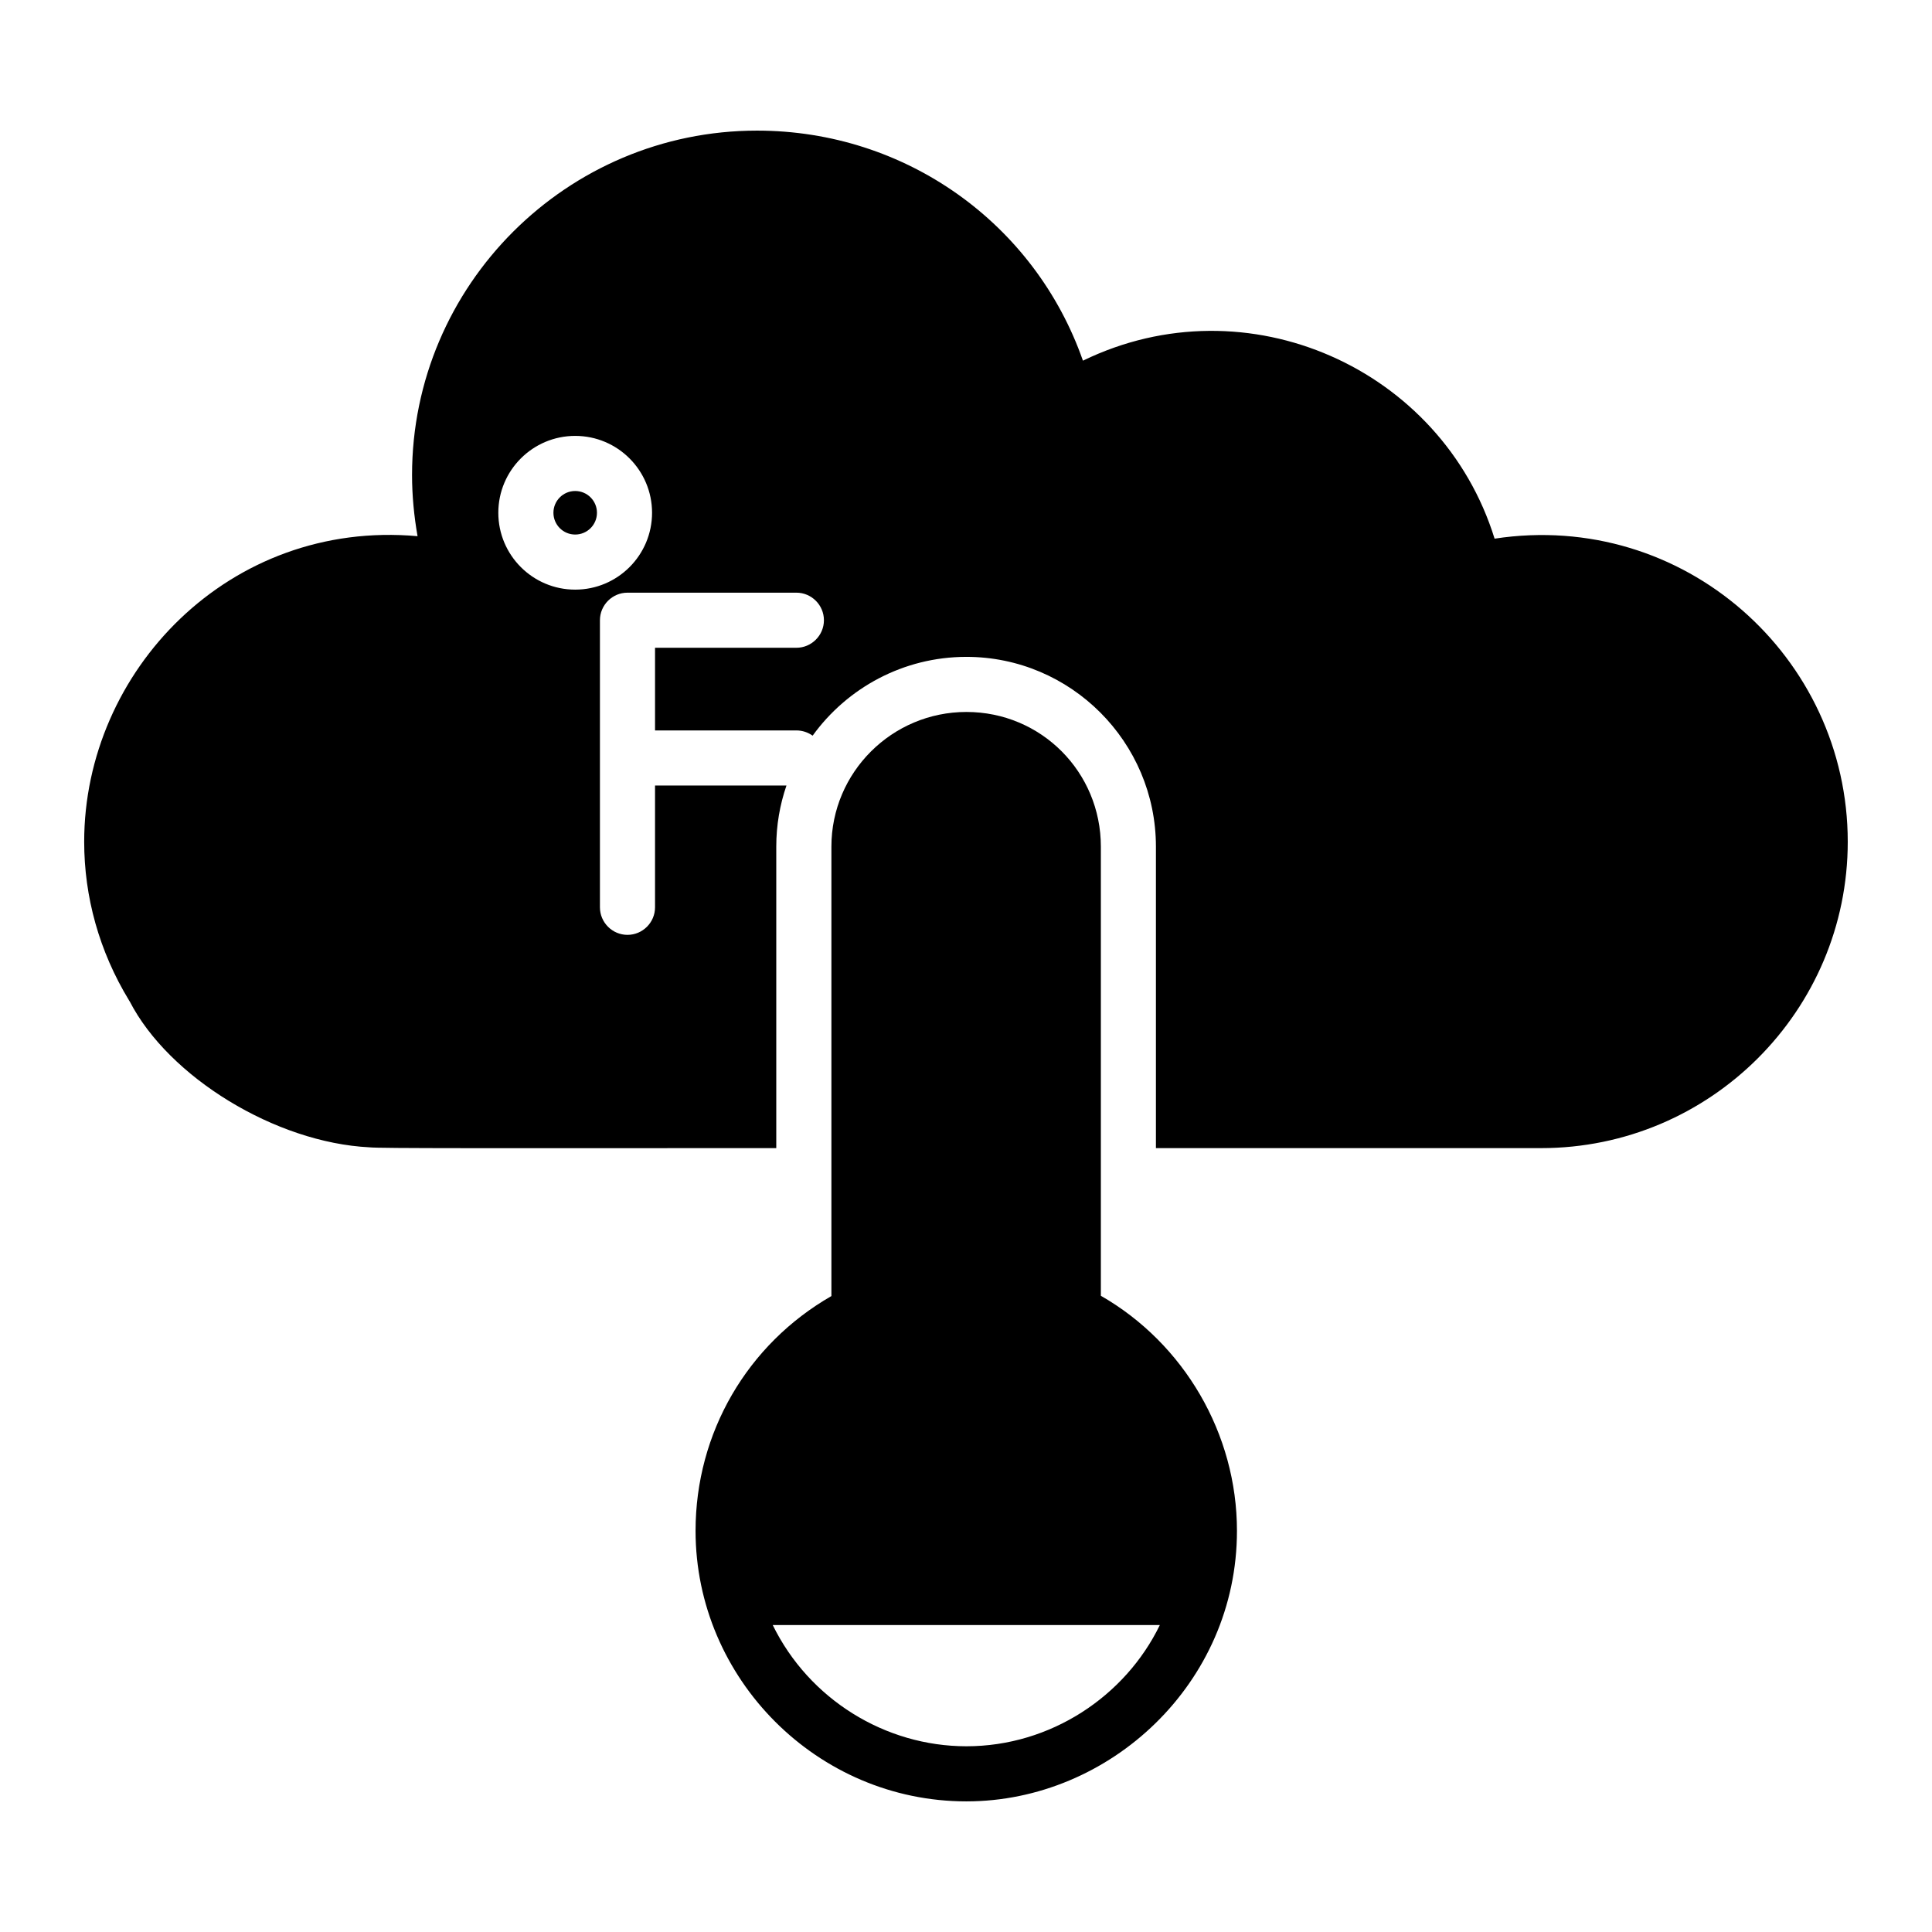 <?xml version="1.0" encoding="UTF-8"?>
<!-- Uploaded to: SVG Repo, www.svgrepo.com, Generator: SVG Repo Mixer Tools -->
<svg fill="#000000" width="800px" height="800px" version="1.1" viewBox="144 144 512 512" xmlns="http://www.w3.org/2000/svg">
 <g>
  <path d="m435.74 487.4v-119.02c0-19.809-15.836-35.703-35.633-35.703-19.715 0-35.777 15.992-35.777 35.703v119.09c-22.27 12.777-36 36.215-36 62.211 0 39.211 32.258 71.703 71.773 71.703 38.039 0 71.703-31.328 71.703-71.703 0.004-25.703-14.016-49.652-36.066-62.285zm-35.629 119.38c-21.539 0-41.691-12.449-51.332-32.129h102.59c-9.16 18.895-28.969 32.129-51.254 32.129z"/>
  <path d="m302.2 279.89c0 3.188-2.582 5.769-5.769 5.769-3.184 0-5.766-2.582-5.766-5.769 0-3.184 2.582-5.769 5.766-5.769 3.188 0 5.769 2.586 5.769 5.769"/>
  <path d="m540.08 286.75c-13.973-45.086-65.57-68.332-109.09-47.168-12.703-36.289-46.945-60.969-86.375-60.969-50.379 0-91.418 40.961-91.418 91.27 0 5.402 0.512 10.805 1.461 16.211-49.859-4.481-88.348 35.762-88.348 80.977 0 14.531 3.941 28.988 11.902 42.059 0 0.07 0.074 0.145 0.145 0.219 10.371 20.152 38.699 37.457 63.523 38.699 2.602 0.312 32.527 0.219 107.84 0.219v-79.883c0-5.695 0.949-11.098 2.699-16.211h-34.828v32.273c0 4.016-3.285 7.301-7.301 7.301s-7.301-3.285-7.301-7.301v-76.082c0-4.016 3.285-7.301 7.301-7.301h44.758c4.016 0 7.301 3.285 7.301 7.301s-3.289 7.301-7.301 7.301h-37.457v21.906h37.457c1.605 0 3.066 0.512 4.309 1.387 9.129-12.633 24.023-20.883 40.742-20.883 27.672 0 50.234 22.562 50.234 50.309v79.879h102.07c44.832 0 81.27-36.434 81.27-81.191 0.004-48.949-43.457-87.977-93.605-80.32zm-243.65 13.508c-11.246 0-20.371-9.129-20.371-20.371 0-11.246 9.129-20.371 20.371-20.371 11.246 0 20.371 9.129 20.371 20.371 0 11.246-9.125 20.371-20.371 20.371z"/>
 </g>
</svg>